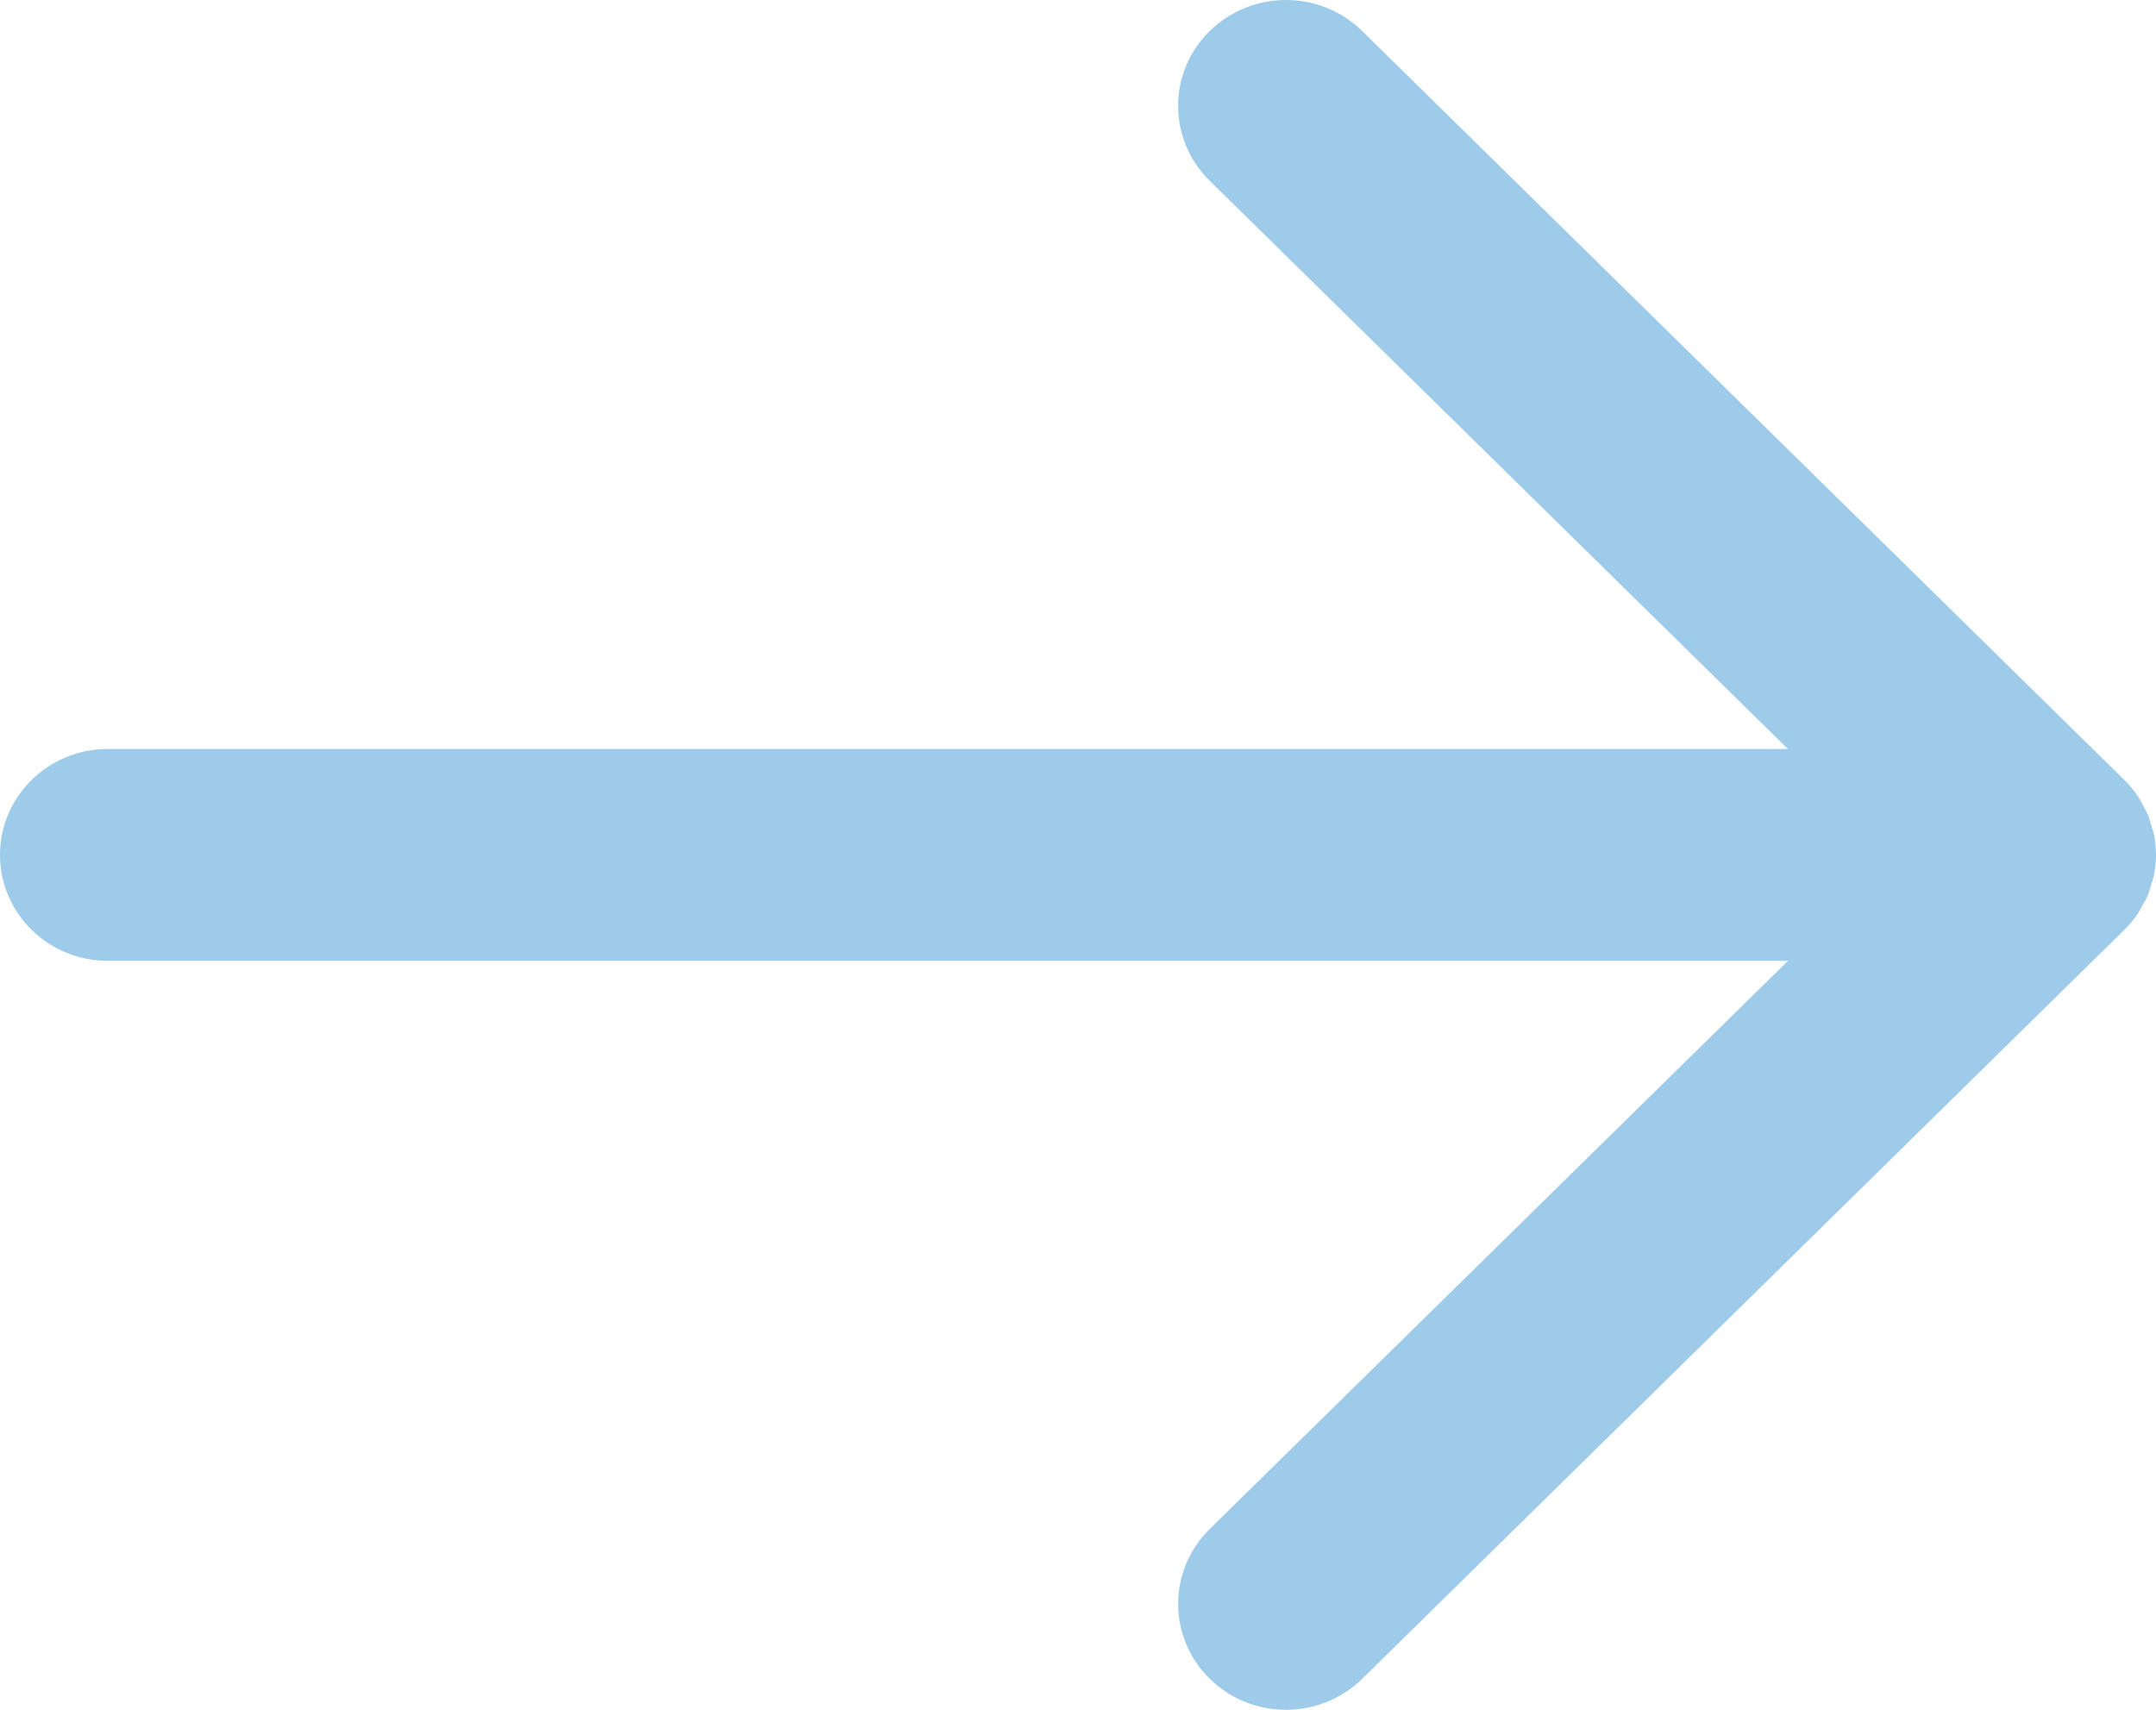 <?xml version="1.0" encoding="UTF-8"?>
<svg width="29px" height="23px" viewBox="0 0 29 23" version="1.1" xmlns="http://www.w3.org/2000/svg" xmlns:xlink="http://www.w3.org/1999/xlink">
    <title>Arrow Copy</title>
    <g id="UI" stroke="none" stroke-width="1" fill="none" fill-rule="evenodd">
        <g id="DrBanker_Home" transform="translate(-791, -2391)" fill="#9DCBE9">
            <g id="Checklist" transform="translate(220, 2050)">
                <g id="Watchman" transform="translate(330, 302)">
                    <path d="M265.05,51.925 L257.272,59.568 C256.706,60.124 256.706,61.027 257.272,61.583 C257.838,62.139 258.756,62.139 259.323,61.583 L269.575,51.507 C269.643,51.441 269.703,51.368 269.756,51.29 C269.78,51.254 269.797,51.216 269.818,51.178 C269.842,51.134 269.87,51.092 269.889,51.045 C269.909,50.997 269.921,50.947 269.935,50.898 C269.947,50.858 269.963,50.82 269.971,50.78 C269.99,50.687 270,50.594 270,50.5 C269.999,50.405 269.99,50.312 269.971,50.221 C269.963,50.178 269.946,50.139 269.934,50.097 C269.92,50.049 269.909,50.001 269.889,49.955 C269.868,49.906 269.84,49.861 269.814,49.814 C269.794,49.779 269.779,49.744 269.756,49.71 C269.703,49.632 269.642,49.558 269.574,49.492 L259.322,39.417 C258.756,38.861 257.838,38.861 257.272,39.417 C256.705,39.973 256.705,40.876 257.272,41.432 L265.049,49.075 L242.45,49.075 C241.649,49.075 241,49.713 241,50.5 C241,51.287 241.649,51.925 242.45,51.925 L265.05,51.925 Z" id="Arrow-Copy"></path>
                </g>
            </g>
        </g>
    </g>
</svg>